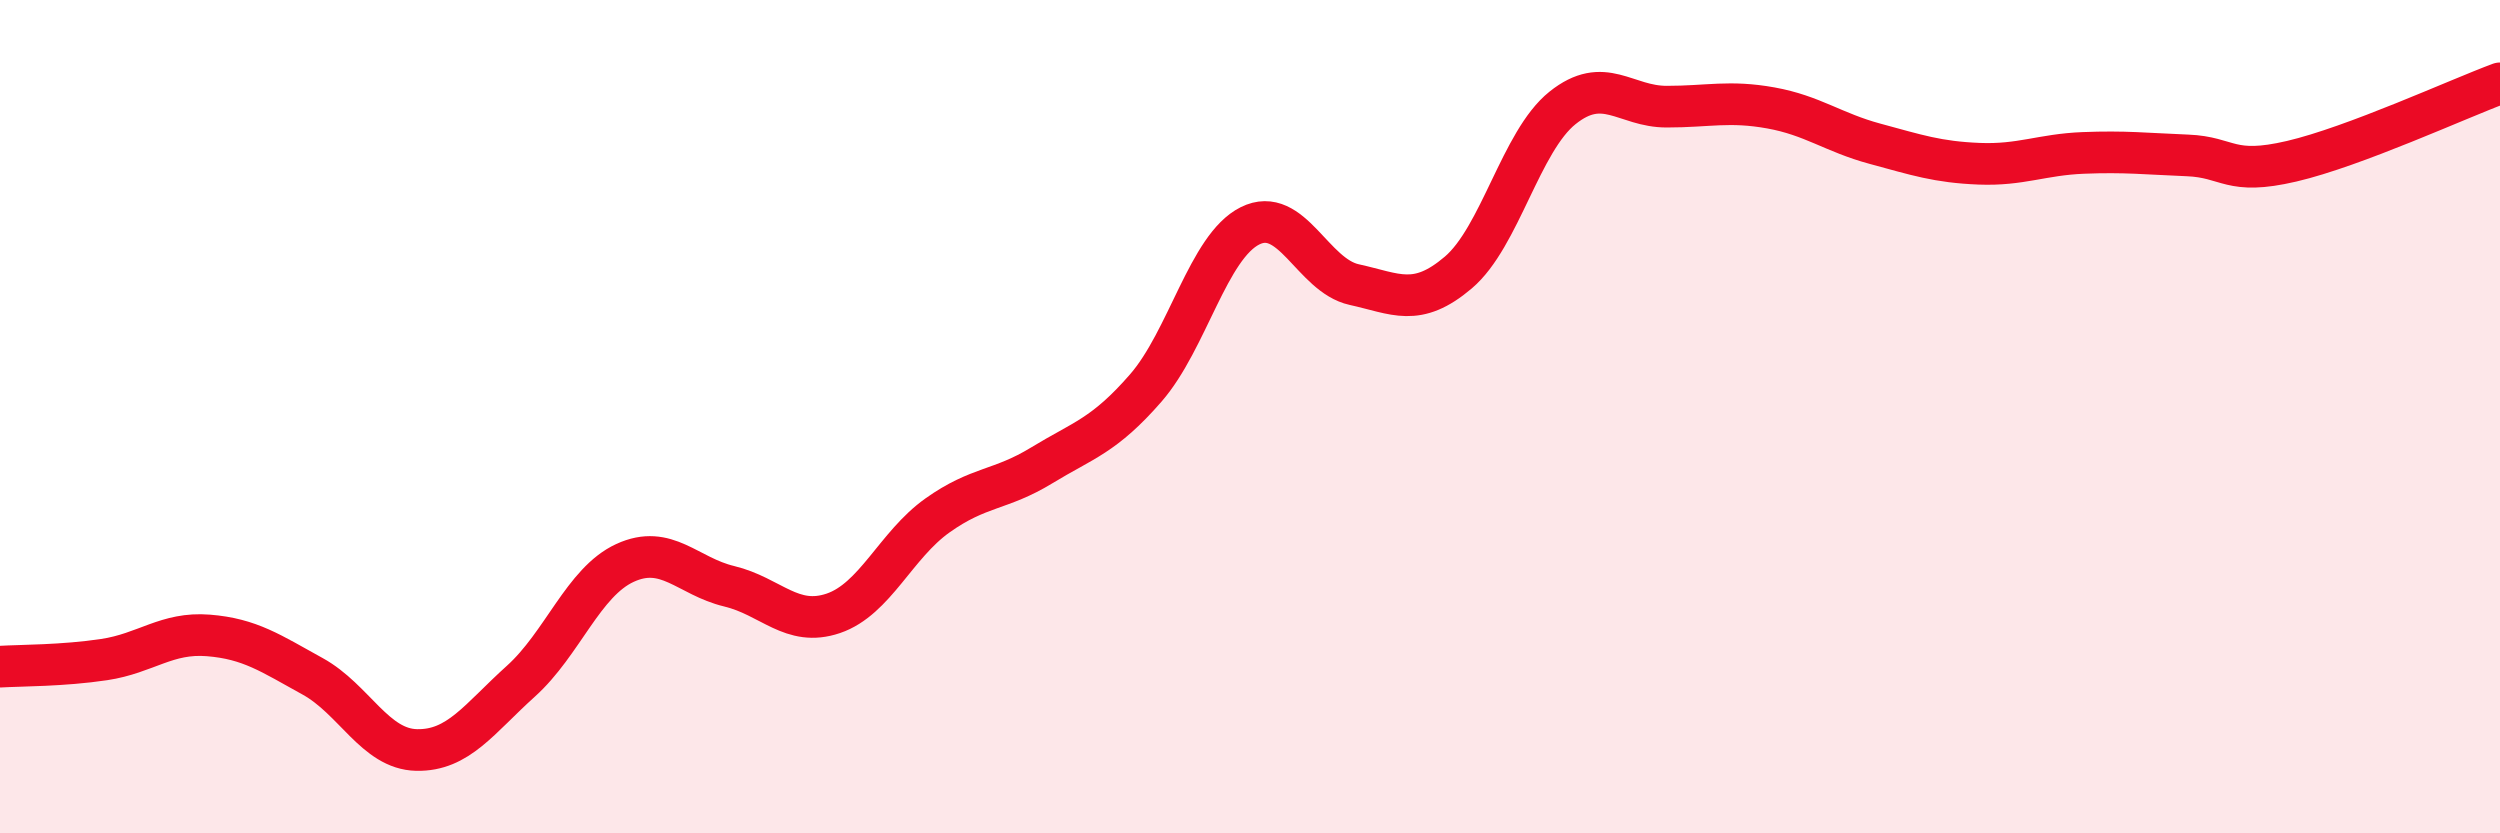 
    <svg width="60" height="20" viewBox="0 0 60 20" xmlns="http://www.w3.org/2000/svg">
      <path
        d="M 0,16 C 0.5,15.97 1.5,15.98 2.5,15.83 C 3.5,15.68 4,15.17 5,15.25 C 6,15.33 6.5,15.68 7.5,16.23 C 8.5,16.78 9,17.98 10,18 C 11,18.02 11.5,17.25 12.5,16.35 C 13.5,15.45 14,13.97 15,13.51 C 16,13.05 16.5,13.83 17.5,14.07 C 18.5,14.31 19,15.06 20,14.72 C 21,14.38 21.5,13.08 22.5,12.37 C 23.5,11.66 24,11.78 25,11.17 C 26,10.56 26.5,10.46 27.5,9.31 C 28.5,8.16 29,5.92 30,5.42 C 31,4.92 31.5,6.61 32.5,6.83 C 33.5,7.05 34,7.39 35,6.54 C 36,5.69 36.5,3.39 37.5,2.59 C 38.5,1.79 39,2.56 40,2.56 C 41,2.56 41.5,2.41 42.5,2.59 C 43.5,2.77 44,3.18 45,3.45 C 46,3.72 46.5,3.89 47.5,3.93 C 48.5,3.97 49,3.71 50,3.67 C 51,3.63 51.5,3.69 52.5,3.73 C 53.5,3.77 53.5,4.22 55,3.87 C 56.5,3.52 59,2.37 60,2L60 20L0 20Z"
        fill="#EB0A25"
        opacity="0.1"
        stroke-linecap="round"
        stroke-linejoin="round"
      />
      <path
        d="M 0,16 C 0.5,15.97 1.5,15.98 2.5,15.83 C 3.5,15.68 4,15.17 5,15.25 C 6,15.33 6.5,15.68 7.5,16.23 C 8.5,16.78 9,17.98 10,18 C 11,18.02 11.5,17.25 12.5,16.35 C 13.5,15.45 14,13.97 15,13.51 C 16,13.05 16.5,13.83 17.5,14.07 C 18.5,14.31 19,15.06 20,14.72 C 21,14.38 21.5,13.08 22.5,12.37 C 23.5,11.66 24,11.78 25,11.17 C 26,10.56 26.5,10.46 27.5,9.31 C 28.5,8.16 29,5.92 30,5.42 C 31,4.92 31.5,6.61 32.5,6.83 C 33.5,7.05 34,7.39 35,6.54 C 36,5.69 36.5,3.39 37.5,2.59 C 38.5,1.79 39,2.56 40,2.56 C 41,2.56 41.5,2.41 42.5,2.59 C 43.5,2.77 44,3.18 45,3.45 C 46,3.72 46.5,3.89 47.5,3.93 C 48.5,3.97 49,3.71 50,3.67 C 51,3.63 51.5,3.69 52.5,3.73 C 53.5,3.77 53.5,4.22 55,3.87 C 56.5,3.52 59,2.37 60,2"
        stroke="#EB0A25"
        stroke-width="1"
        fill="none"
        stroke-linecap="round"
        stroke-linejoin="round"
      />
    </svg>
  